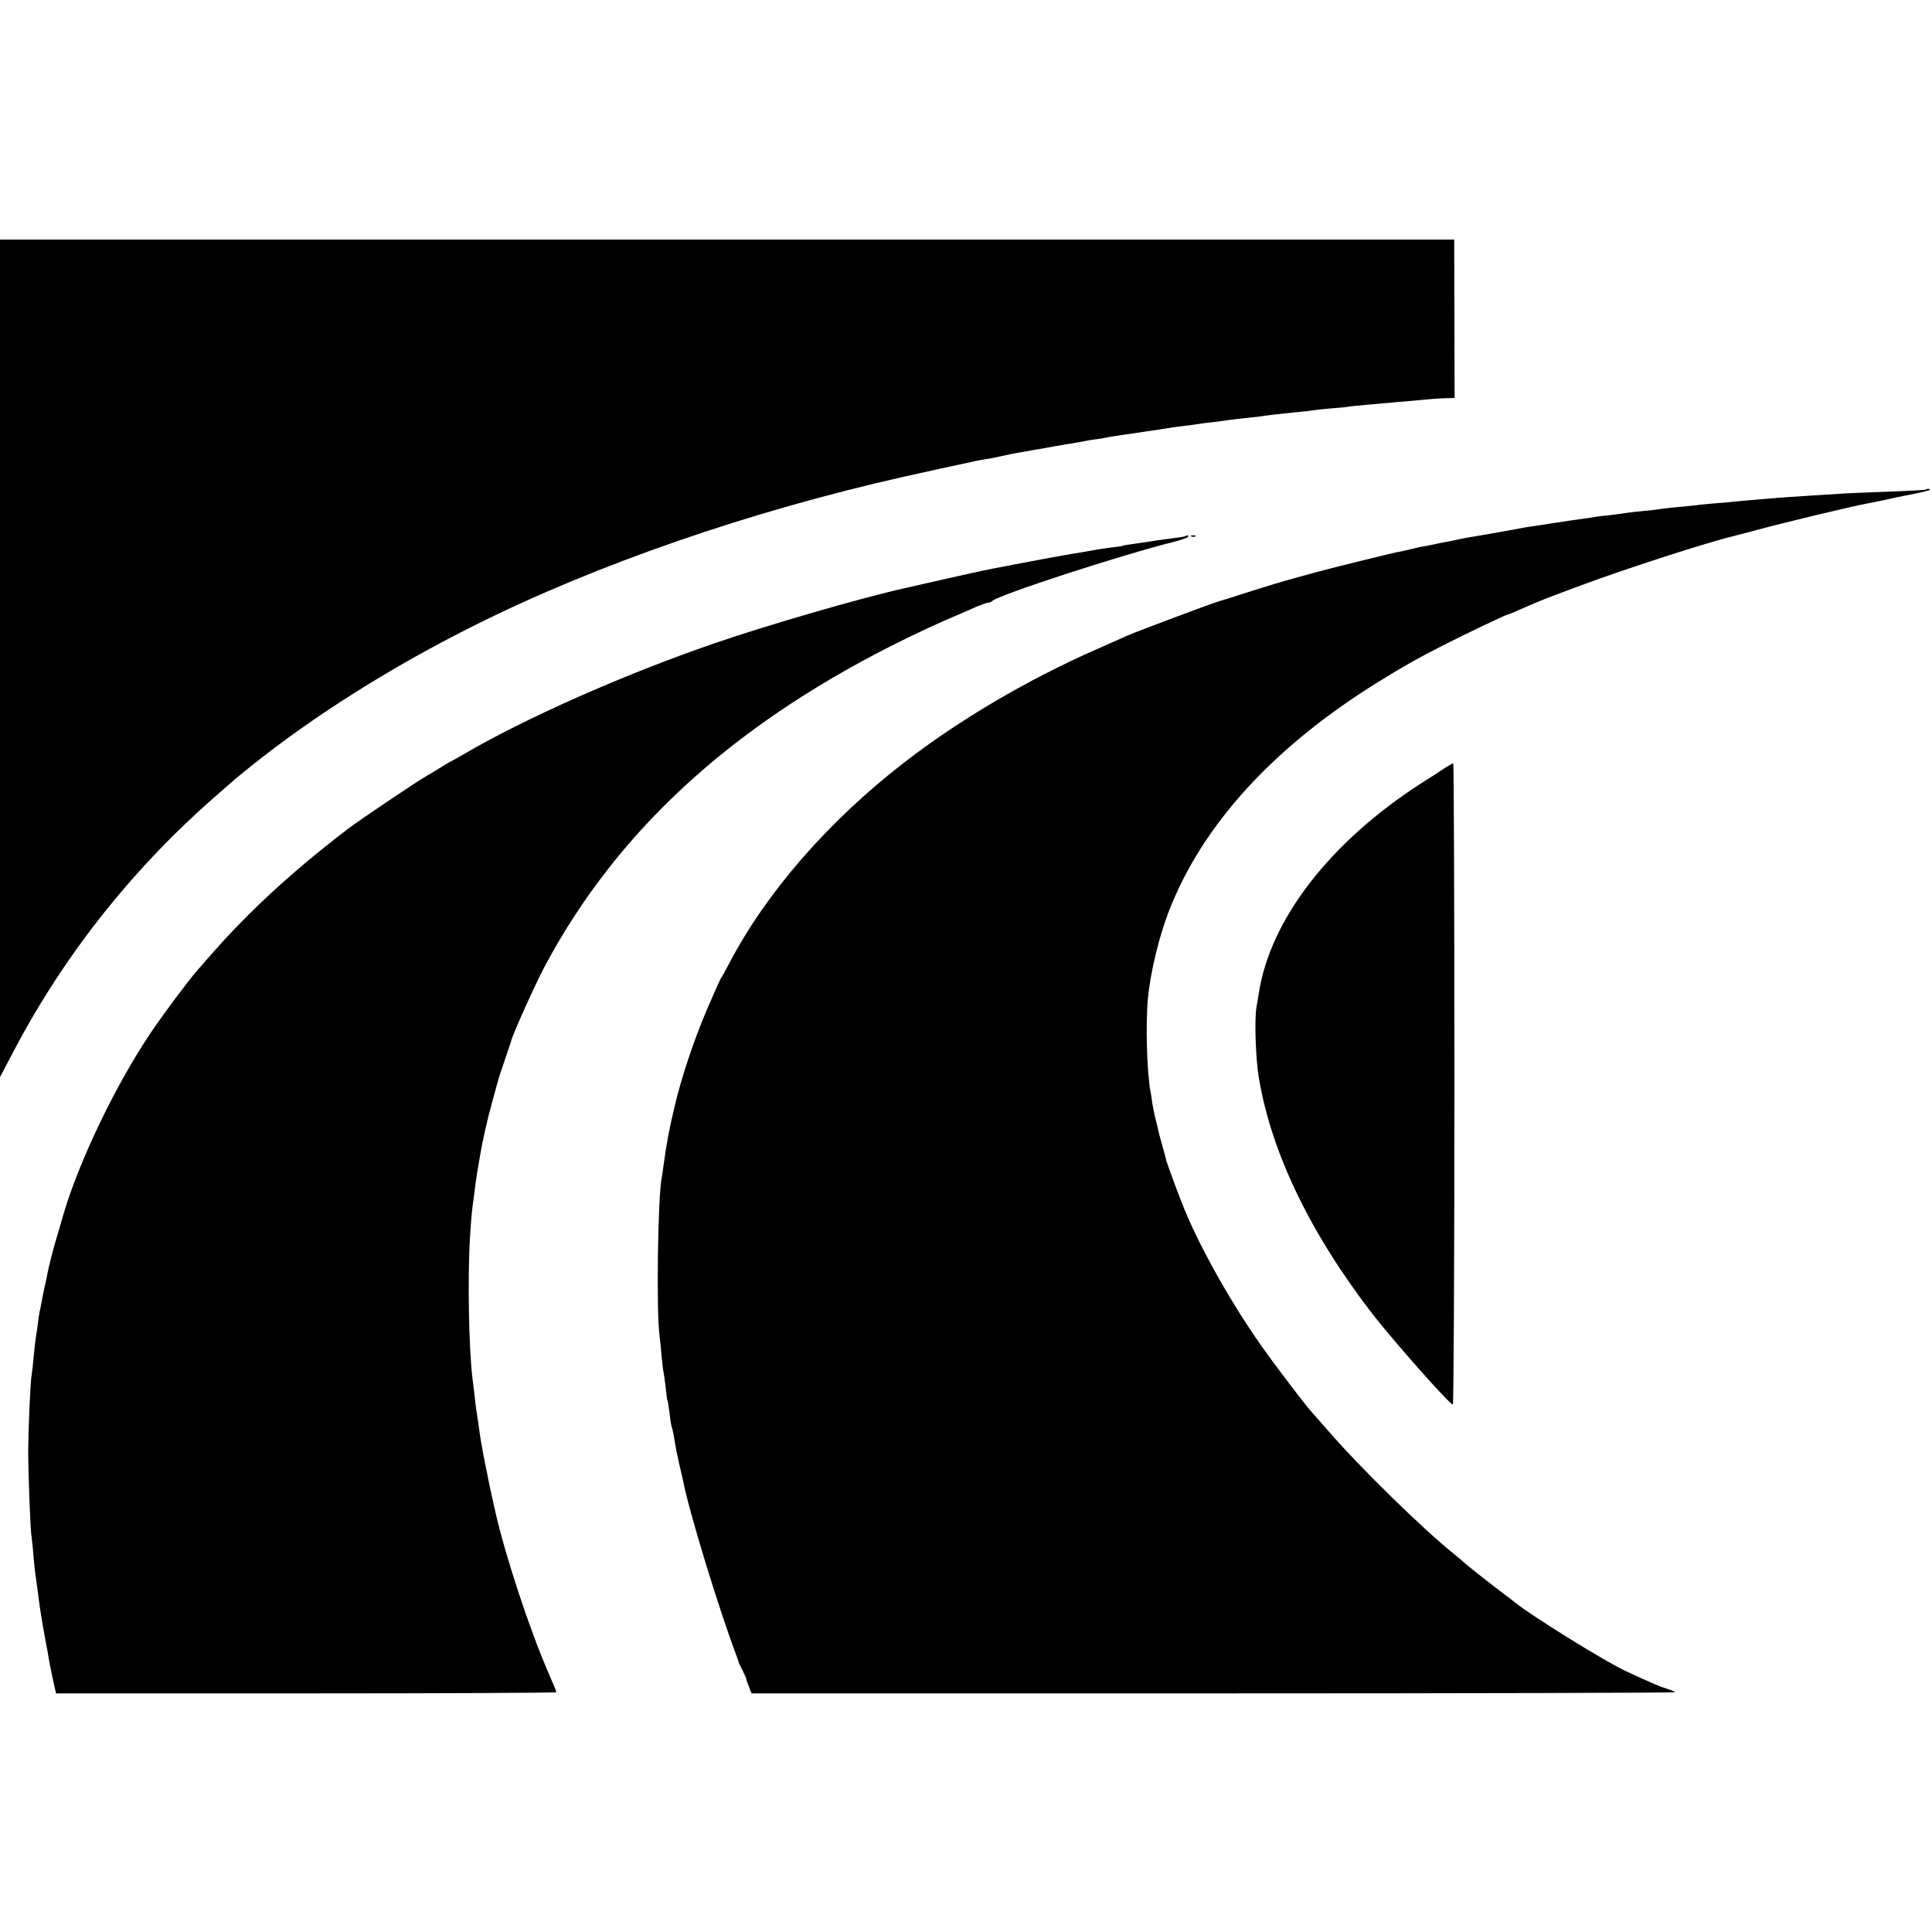 <?xml version="1.0" standalone="no"?>
<!DOCTYPE svg PUBLIC "-//W3C//DTD SVG 20010904//EN"
 "http://www.w3.org/TR/2001/REC-SVG-20010904/DTD/svg10.dtd">
<svg version="1.0" xmlns="http://www.w3.org/2000/svg"
 width="1000pt" height="1000pt" viewBox="0 0 1000 1000"
 preserveAspectRatio="xMidYMid meet">
<g transform="translate(0,1000) scale(0.1,-0.1)"
fill="#000000" stroke="none">
<path d="M0 6593 l0 -2168 71 135 c266 506 627 959 1069 1340 41 36 77 67 80
70 3 3 37 30 75 61 330 265 734 519 1163 733 630 315 1425 590 2227 770 57 13
303 67 320 70 11 2 31 7 45 10 14 3 39 7 55 10 17 2 51 9 78 15 26 6 64 14 83
17 20 3 46 8 58 10 11 2 35 7 51 9 17 3 57 10 90 16 33 6 74 13 90 15 17 3 41
7 55 10 14 3 41 8 60 10 19 2 44 6 56 9 22 5 29 6 194 30 58 8 114 17 125 19
11 2 47 7 80 11 32 4 67 8 76 10 9 2 40 6 70 9 30 4 71 9 91 12 20 3 54 7 75
9 21 2 57 6 81 9 62 9 109 14 187 22 39 3 79 8 90 10 11 2 53 7 94 10 42 3 82
7 91 9 9 2 52 6 96 10 43 4 95 8 114 10 19 2 71 7 115 10 44 4 94 9 110 10 17
2 49 3 72 4 l42 1 -1 410 -1 410 -3763 0 -3764 0 0 -2167z"/>
<path d="M9969 7466 c-2 -2 -92 -7 -199 -11 -107 -4 -213 -8 -235 -10 -70 -4
-238 -15 -310 -20 -75 -6 -162 -13 -235 -20 -25 -3 -74 -7 -110 -10 -36 -3
-81 -7 -100 -10 -19 -2 -64 -7 -100 -10 -36 -3 -76 -8 -90 -10 -14 -3 -52 -7
-85 -10 -33 -3 -69 -7 -80 -9 -11 -2 -51 -7 -90 -12 -38 -4 -72 -8 -75 -9 -3
-1 -30 -5 -60 -9 -65 -9 -84 -12 -170 -25 -36 -6 -83 -13 -105 -16 -22 -3 -62
-10 -90 -16 -27 -5 -88 -16 -135 -24 -104 -17 -138 -23 -170 -31 -14 -3 -36
-8 -50 -10 -14 -2 -36 -7 -50 -10 -14 -3 -38 -8 -55 -11 -16 -2 -48 -9 -70
-15 -22 -6 -53 -12 -68 -15 -22 -3 -374 -90 -437 -108 -8 -2 -55 -15 -105 -29
-49 -13 -148 -43 -220 -66 -71 -23 -146 -47 -165 -52 -44 -13 -423 -155 -475
-178 -22 -10 -94 -42 -160 -71 -361 -159 -713 -367 -998 -588 -392 -304 -712
-672 -904 -1040 -18 -35 -37 -69 -42 -75 -4 -6 -37 -81 -74 -166 -68 -161
-132 -353 -166 -500 -32 -138 -38 -172 -57 -305 -3 -27 -8 -58 -10 -67 -19
-107 -27 -675 -11 -803 4 -33 9 -87 12 -120 3 -33 7 -69 10 -80 2 -11 7 -47
11 -80 3 -33 7 -62 9 -65 2 -3 6 -30 10 -60 3 -30 8 -63 11 -72 7 -22 13 -57
19 -93 2 -16 11 -61 20 -100 9 -38 19 -80 21 -91 29 -153 185 -664 276 -904 5
-14 10 -27 10 -30 0 -3 9 -23 21 -45 11 -22 19 -41 19 -42 -1 -2 5 -20 13 -40
l15 -38 2390 0 c1315 0 2390 3 2390 6 0 3 -19 11 -42 18 -37 11 -75 28 -208
89 -107 49 -493 288 -580 359 -8 7 -33 26 -55 42 -84 64 -196 152 -216 171 -9
8 -27 24 -40 34 -155 123 -490 450 -654 640 -33 38 -67 76 -75 85 -37 39 -195
247 -274 359 -152 216 -306 489 -391 692 -31 74 -95 247 -100 270 -2 8 -10 40
-19 71 -9 31 -18 65 -20 75 -2 11 -9 37 -14 59 -6 22 -13 58 -17 80 -3 23 -7
52 -10 65 -19 99 -26 357 -13 487 14 137 57 313 107 444 173 449 543 854 1086
1190 127 79 214 128 343 193 100 51 320 156 327 156 3 0 27 9 53 21 104 46
138 60 322 128 230 86 664 226 792 256 9 2 61 16 115 30 141 39 509 127 588
141 17 3 50 10 75 15 52 12 59 14 158 33 40 8 76 17 79 20 7 6 -11 9 -18 2z"/>
<path d="M6139 7226 c-2 -2 -26 -7 -54 -10 -73 -9 -118 -16 -141 -20 -12 -2
-45 -7 -75 -11 -30 -4 -56 -8 -59 -10 -3 -2 -30 -6 -60 -9 -30 -4 -66 -9 -80
-12 -42 -8 -63 -11 -110 -19 -25 -4 -54 -9 -65 -11 -11 -2 -33 -7 -50 -9 -36
-6 -344 -65 -365 -70 -8 -2 -89 -20 -180 -40 -91 -21 -190 -43 -220 -50 -228
-51 -713 -192 -980 -284 -469 -161 -988 -391 -1305 -578 -27 -16 -57 -32 -65
-36 -8 -4 -27 -15 -42 -25 -14 -9 -52 -32 -83 -50 -66 -39 -339 -223 -405
-273 -198 -151 -363 -294 -512 -442 -101 -101 -142 -146 -268 -291 -48 -55
-173 -223 -236 -316 -181 -267 -372 -663 -454 -940 -12 -41 -28 -95 -35 -120
-16 -51 -42 -152 -49 -190 -2 -14 -9 -45 -15 -70 -5 -25 -13 -61 -16 -80 -3
-19 -8 -42 -10 -50 -2 -8 -7 -39 -10 -69 -4 -30 -9 -63 -11 -75 -2 -11 -6 -52
-10 -91 -3 -38 -8 -79 -10 -90 -7 -34 -17 -275 -18 -390 0 -127 11 -418 18
-455 2 -14 7 -59 10 -100 3 -41 8 -84 10 -95 3 -19 6 -41 21 -155 6 -44 30
-184 39 -226 2 -12 7 -38 10 -59 4 -20 13 -67 21 -103 l15 -67 1295 0 c712 0
1295 3 1295 6 0 3 -18 48 -41 100 -96 219 -223 605 -274 829 -8 33 -37 166
-39 180 -2 8 -7 33 -11 55 -5 22 -9 47 -11 55 -2 8 -6 31 -9 50 -4 19 -9 49
-11 65 -4 30 -13 92 -19 130 -2 11 -6 45 -9 75 -4 30 -8 71 -11 90 -19 160
-25 527 -12 730 7 111 9 130 23 230 3 25 7 59 10 75 2 17 6 41 9 55 2 14 7 41
10 60 13 77 36 181 65 285 17 61 32 115 33 120 2 6 16 48 32 95 16 47 30 87
30 90 11 42 125 295 176 391 370 692 955 1232 1794 1657 121 61 252 122 337
157 35 15 82 35 105 46 24 10 49 19 56 19 7 0 17 4 22 9 37 33 663 237 943
307 39 10 72 22 72 26 0 9 -4 10 -11 4z"/>
<path d="M6168 7223 c7 -3 16 -2 19 1 4 3 -2 6 -13 5 -11 0 -14 -3 -6 -6z"/>
<path d="M7480 6026 c-19 -13 -75 -50 -125 -81 -472 -304 -783 -707 -840
-1090 -4 -22 -8 -51 -11 -65 -12 -63 -5 -270 12 -370 65 -388 267 -806 591
-1225 115 -147 397 -465 413 -465 4 0 8 747 8 1660 0 913 -3 1660 -6 1659 -4
0 -23 -11 -42 -23z"/>
</g>
</svg>
